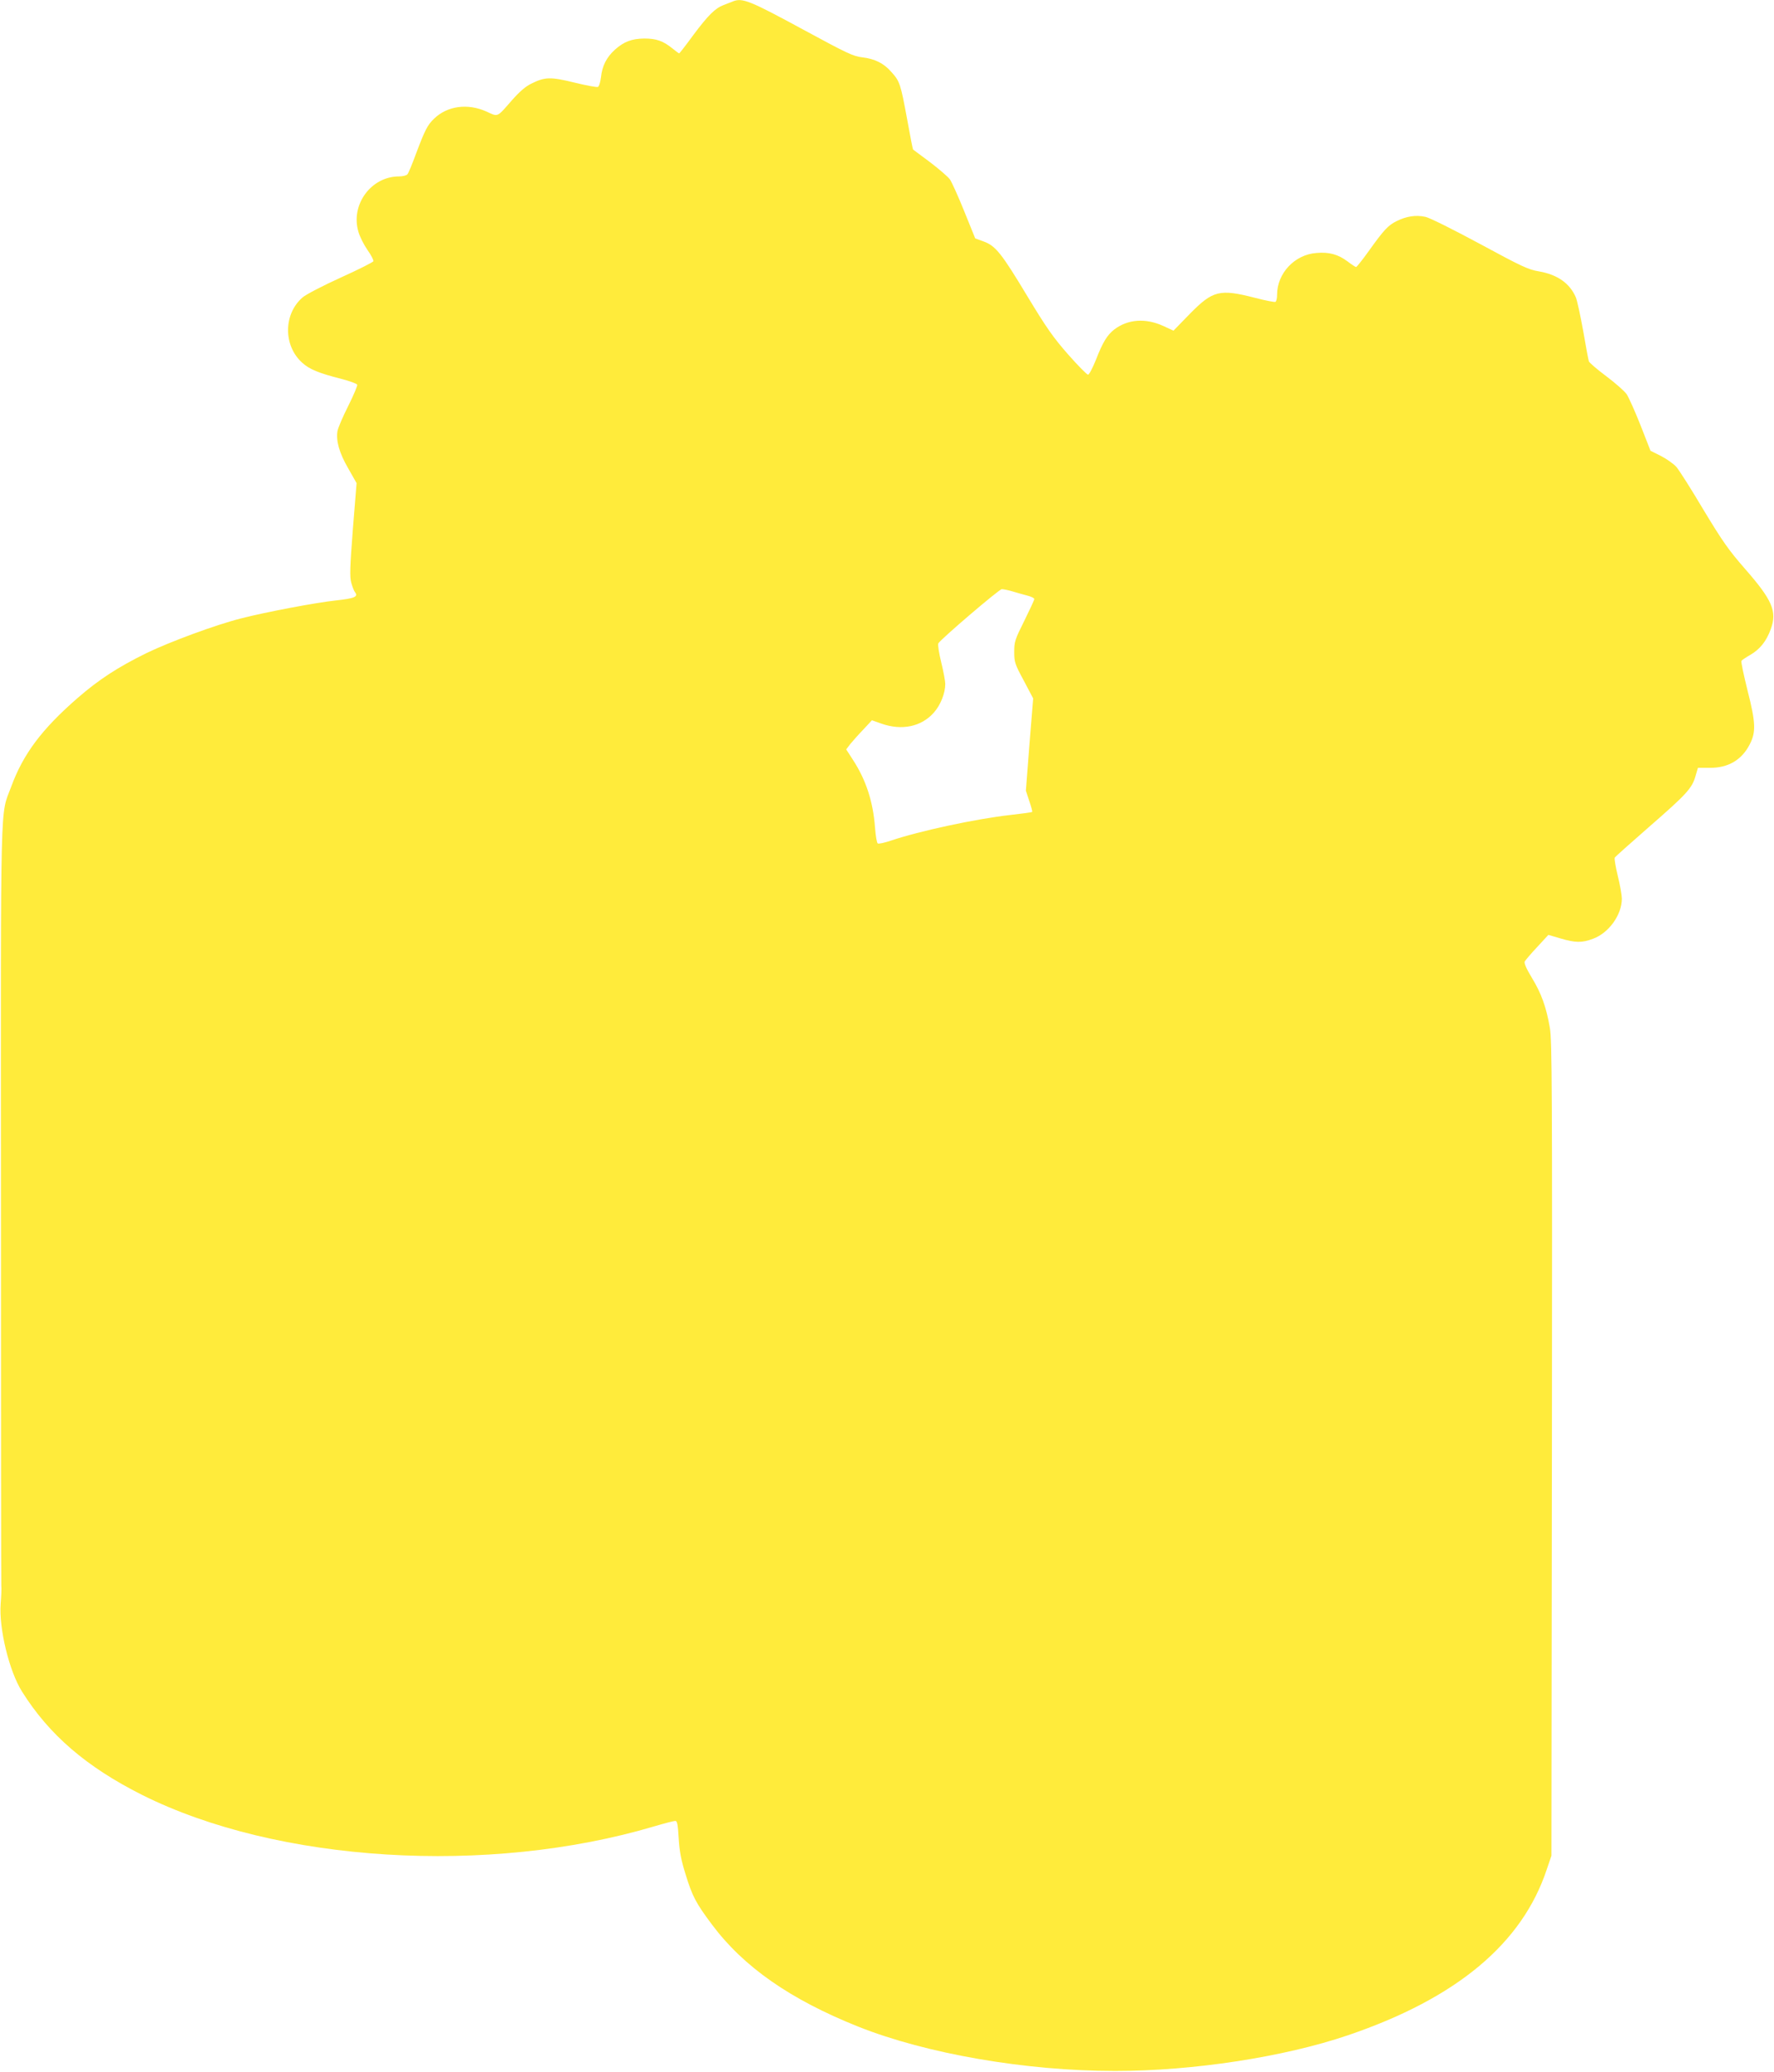 <?xml version="1.0" standalone="no"?>
<!DOCTYPE svg PUBLIC "-//W3C//DTD SVG 20010904//EN"
 "http://www.w3.org/TR/2001/REC-SVG-20010904/DTD/svg10.dtd">
<svg version="1.0" xmlns="http://www.w3.org/2000/svg"
 width="1096pt" height="1280pt" viewBox="0 0 1096 1280"
 preserveAspectRatio="xMidYMid meet">
<g transform="translate(0,1280) scale(0.1,-0.1)"
fill="#ffeb3b" stroke="none">
<path d="M4525 12790 c-11 -4 -36 -14 -54 -21 -53 -20 -96 -63 -188 -186 -45
-62 -85 -113 -87 -113 -2 0 -21 14 -42 31 -57 46 -99 61 -173 61 -78 -1 -126
-19 -182 -69 -52 -47 -79 -101 -86 -170 -4 -32 -12 -57 -19 -60 -8 -3 -73 9
-146 27 -147 36 -181 35 -264 -6 -36 -17 -73 -49 -120 -102 -96 -110 -85 -105
-159 -71 -116 52 -241 35 -323 -44 -41 -39 -57 -71 -112 -217 -23 -63 -47
-121 -53 -127 -5 -7 -29 -13 -52 -13 -172 0 -300 -174 -251 -341 8 -30 34 -81
56 -113 23 -32 39 -64 37 -70 -3 -6 -93 -52 -202 -101 -108 -49 -214 -104
-235 -122 -119 -102 -121 -298 -3 -404 45 -41 102 -64 242 -100 51 -13 95 -29
98 -36 2 -6 -22 -64 -55 -130 -33 -65 -63 -135 -67 -156 -10 -60 11 -136 67
-232 l51 -90 -23 -285 c-18 -235 -20 -293 -10 -330 7 -25 17 -51 22 -57 24
-30 0 -40 -119 -53 -115 -12 -430 -71 -585 -111 -154 -39 -436 -143 -583 -214
-177 -87 -295 -164 -425 -277 -222 -193 -337 -347 -411 -549 -69 -186 -64 5
-63 -2574 0 -1282 1 -2343 2 -2360 2 -16 0 -68 -4 -115 -11 -152 53 -416 132
-541 168 -268 399 -466 741 -638 836 -419 2139 -499 3164 -195 64 19 123 34
131 34 12 0 16 -22 21 -107 5 -82 15 -135 42 -221 42 -137 63 -178 164 -313
195 -261 483 -462 903 -630 422 -168 1035 -274 1588 -274 481 0 1043 86 1439
221 670 228 1075 566 1227 1024 l29 85 3 2514 c2 2212 1 2525 -13 2602 -22
127 -52 211 -111 308 -35 58 -49 91 -44 101 5 8 39 49 77 89 l69 75 75 -22
c91 -27 133 -28 201 -2 98 36 178 148 178 248 0 20 -11 84 -25 140 -14 57 -22
108 -19 113 3 6 99 91 212 190 231 201 266 239 287 314 l15 51 73 0 c114 -1
199 49 248 147 38 74 36 133 -14 329 -24 97 -42 180 -38 185 3 5 27 21 53 36
61 35 101 85 128 160 40 109 10 179 -157 370 -103 118 -139 169 -258 366 -75
127 -151 246 -168 266 -18 20 -61 50 -96 68 l-64 32 -61 156 c-34 86 -73 173
-86 193 -14 20 -71 70 -127 112 -56 42 -104 83 -107 92 -3 10 -19 94 -35 188
-17 94 -37 187 -45 206 -37 87 -113 141 -227 161 -67 11 -107 30 -364 169
-165 89 -311 162 -338 168 -59 13 -118 4 -178 -26 -53 -26 -79 -54 -174 -187
-38 -53 -73 -97 -77 -97 -4 0 -28 16 -53 35 -58 43 -113 59 -192 52 -135 -10
-243 -126 -243 -258 0 -21 -4 -40 -10 -44 -5 -3 -62 8 -127 25 -218 56 -260
45 -401 -98 l-102 -105 -63 29 c-110 50 -218 42 -302 -21 -45 -35 -72 -79
-115 -190 -20 -49 -41 -90 -48 -90 -7 0 -62 56 -123 125 -92 105 -133 163
-252 360 -160 266 -196 311 -270 338 l-52 19 -68 168 c-37 92 -77 180 -88 196
-11 16 -67 64 -122 106 -56 42 -104 78 -106 79 -2 2 -18 84 -36 184 -41 222
-46 237 -96 293 -48 56 -105 84 -184 93 -53 6 -95 26 -344 161 -352 191 -395
209 -456 183z m1731 -3644 c27 -8 68 -20 92 -26 23 -6 42 -15 42 -21 0 -6 -28
-66 -62 -135 -58 -116 -62 -129 -62 -192 0 -63 4 -75 59 -177 l58 -110 -23
-285 -22 -285 21 -64 c12 -35 20 -65 18 -67 -2 -3 -63 -11 -134 -19 -214 -24
-563 -99 -740 -159 -39 -13 -75 -21 -80 -17 -6 3 -13 47 -17 98 -12 160 -55
294 -138 421 l-40 62 25 33 c14 17 50 58 80 89 l54 58 59 -21 c126 -44 247
-19 324 69 41 46 70 120 70 176 0 17 -11 77 -25 134 -14 57 -22 109 -18 117
16 27 376 335 392 335 10 0 40 -6 67 -14z"/>
</g>
</svg>

